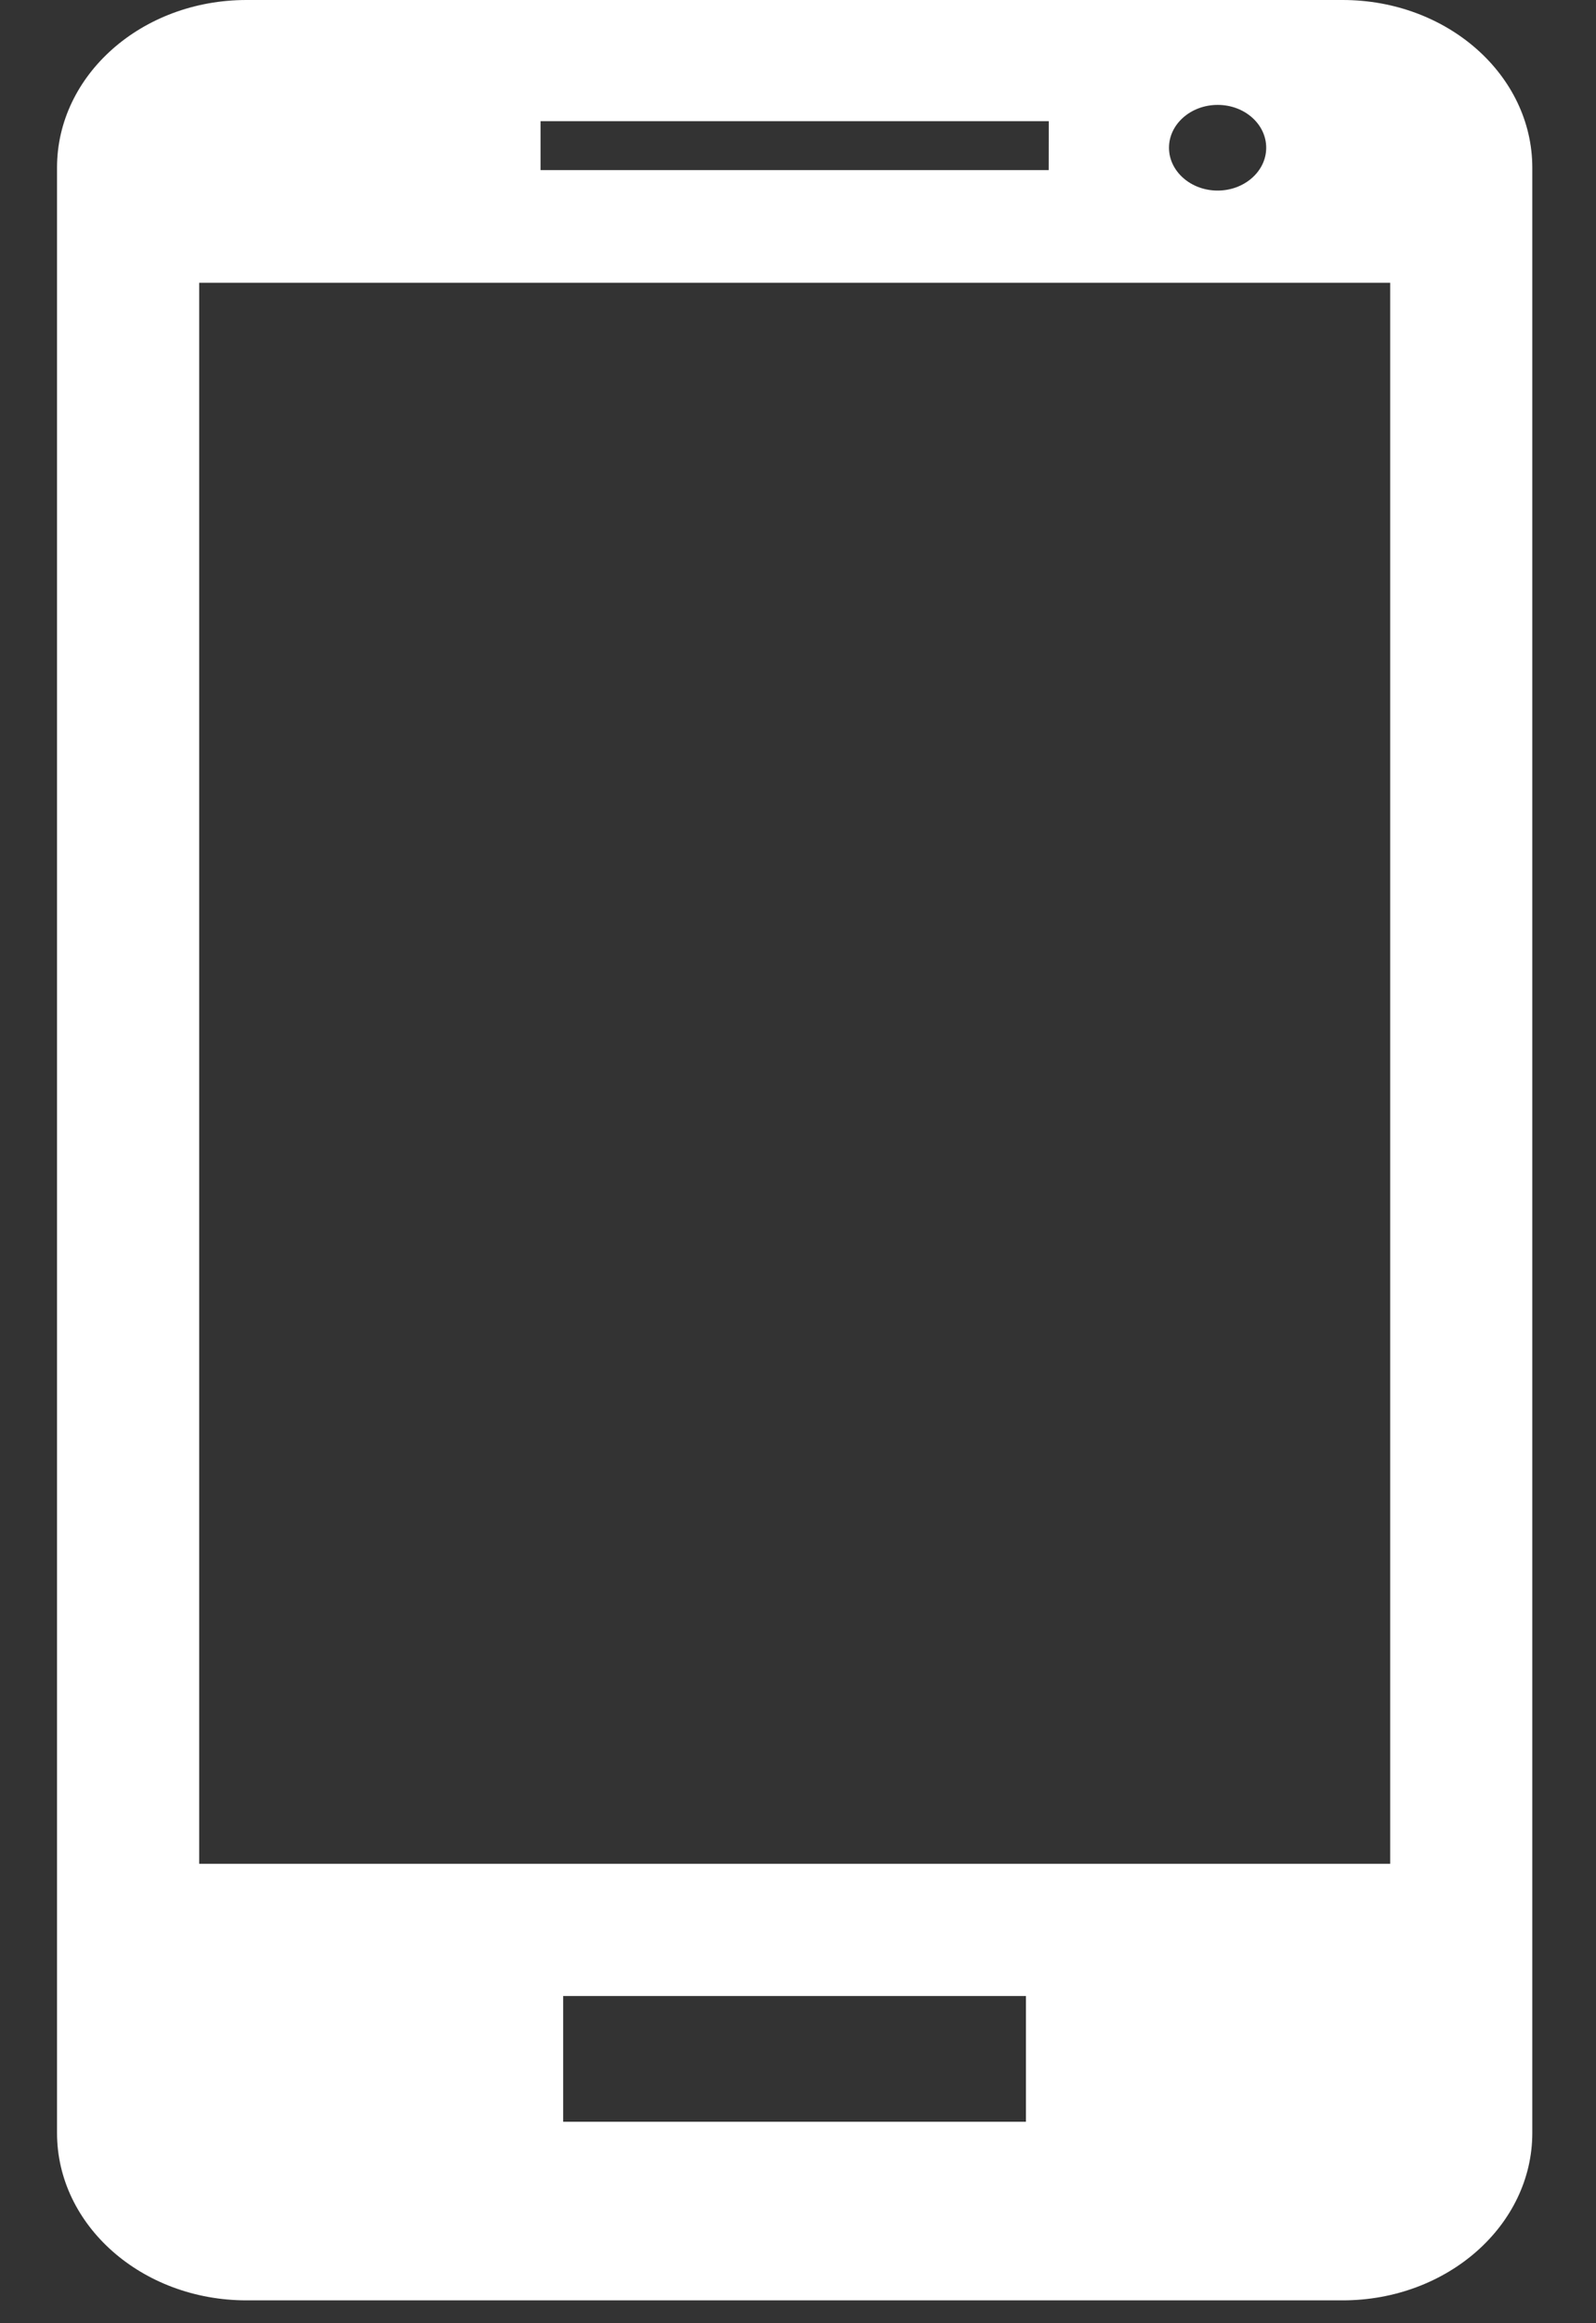 <svg width="22" height="32" viewBox="0 0 22 32" fill="none" xmlns="http://www.w3.org/2000/svg">
<rect x="0" y="0" width="22" height="32" fill="#333333" stroke="none"/>
<path d="M18.508 0H3.398C1.953 0 0.786 1.034 0.786 2.309V29.379C0.786 30.65 1.953 31.685 3.398 31.685H18.508C19.951 31.685 21.122 30.651 21.122 29.379V2.309C21.121 1.034 19.951 0 18.508 0ZM19.163 25.672H2.746V3.895H19.163V25.672ZM14.456 2.343H7.451V1.669H14.457L14.456 2.343ZM17.454 2.035C17.454 2.361 17.152 2.625 16.784 2.625C16.415 2.625 16.114 2.36 16.114 2.035C16.114 1.71 16.415 1.445 16.784 1.445C17.154 1.444 17.454 1.709 17.454 2.035ZM14.142 29.225H7.763V27.493H14.142V29.225Z" fill="white"/>
</svg>

